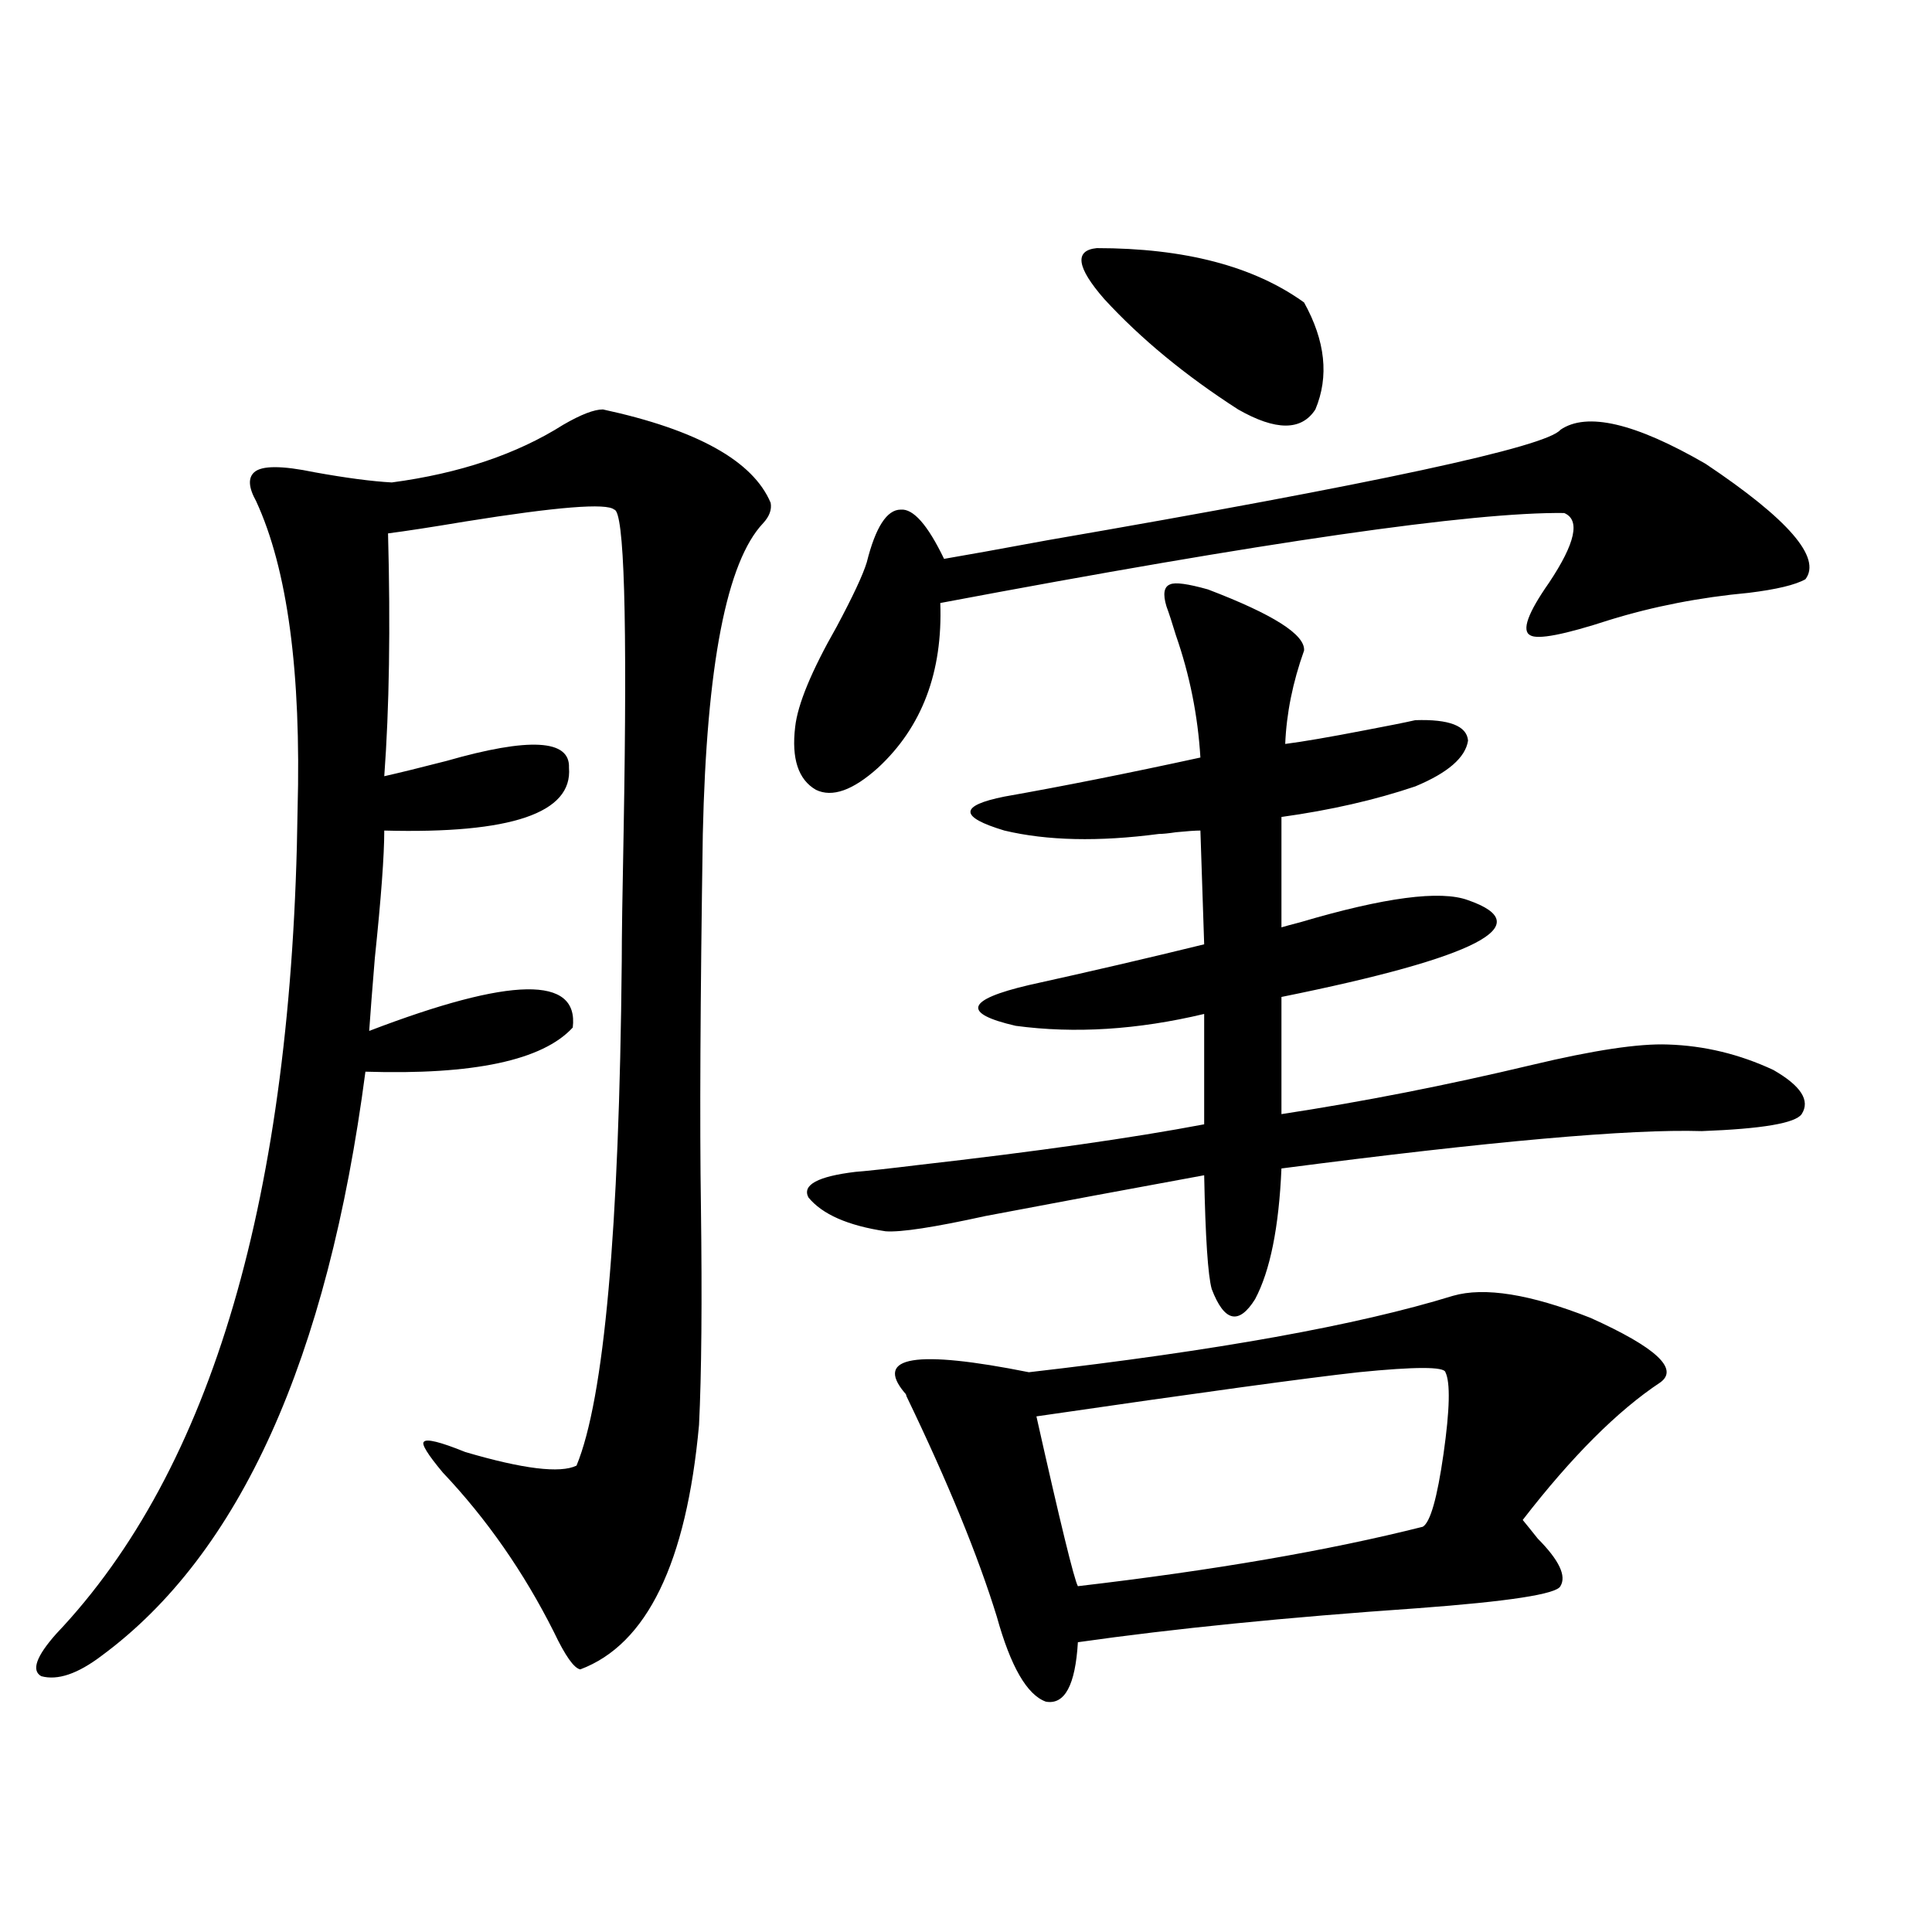 <?xml version="1.0" encoding="utf-8"?>
<!-- Generator: Adobe Illustrator 16.0.0, SVG Export Plug-In . SVG Version: 6.00 Build 0)  -->
<!DOCTYPE svg PUBLIC "-//W3C//DTD SVG 1.1//EN" "http://www.w3.org/Graphics/SVG/1.1/DTD/svg11.dtd">
<svg version="1.1" id="图层_1" xmlns="http://www.w3.org/2000/svg" xmlns:xlink="http://www.w3.org/1999/xlink" x="0px" y="0px"
	 width="1000px" height="1000px" viewBox="0 0 1000 1000" enable-background="new 0 0 1000 1000" xml:space="preserve">
<path d="M312.065,211.922c48.779,10.547,77.712,26.669,86.827,48.34c0.641,3.516-0.655,7.031-3.902,10.547
	c-18.871,19.927-29.268,73.54-31.219,160.84c-1.311,86.133-1.631,150.293-0.976,192.48c0.641,49.219,0.32,87.012-0.976,113.379
	c-6.509,71.493-26.996,113.667-61.462,126.563c-3.262-0.591-7.805-7.031-13.658-19.336c-15.609-31.05-34.801-58.585-57.56-82.617
	c-7.805-9.366-11.066-14.64-9.756-15.82c1.296-1.758,8.445,0,21.463,5.273c29.908,8.789,49.1,11.138,57.56,7.031
	c14.299-34.565,22.104-121.577,23.414-261.035c0-12.305,0.32-34.854,0.976-67.676c1.951-110.151,0.32-165.522-4.878-166.113
	c-3.902-3.516-29.603-1.456-77.071,6.152c-17.561,2.938-30.898,4.985-39.999,6.152c1.296,48.642,0.641,90.527-1.951,125.684
	c7.805-1.758,18.536-4.395,32.194-7.91c42.926-12.305,64.054-11.124,63.413,3.516c1.951,23.442-29.923,34.277-95.607,32.52
	c0,12.896-1.631,34.868-4.878,65.918c-1.311,15.82-2.286,28.427-2.927,37.793c73.489-28.125,108.61-28.702,105.363-1.758
	c-15.609,17.001-51.386,24.609-107.314,22.852C169.63,703.532,124.098,804.305,52.56,857.039
	c-12.362,9.366-22.773,12.882-31.219,10.547c-5.213-2.938-2.606-10.259,7.805-21.973c80.639-84.952,122.269-227.046,124.875-426.27
	c1.951-71.479-5.213-124.805-21.463-159.961c-3.902-7.031-4.237-12.003-0.976-14.941c3.902-3.516,14.299-3.516,31.219,0
	c16.25,2.938,29.588,4.696,39.999,5.273c35.121-4.683,64.709-14.64,88.778-29.883C300.679,214.559,307.508,211.922,312.065,211.922z
	 M934.489,299.813c-5.213,2.938-14.969,5.273-29.268,7.031c-25.365,2.349-49.435,7.031-72.193,14.063
	c-23.414,7.622-37.072,10.259-40.975,7.91c-4.558-2.335-1.311-11.426,9.756-27.246c13.658-20.503,16.25-32.52,7.805-36.035
	c-47.483-0.577-155.118,14.941-322.919,46.582c1.296,35.747-9.436,64.16-32.194,85.254c-13.018,11.728-23.749,15.532-32.194,11.426
	c-9.115-5.273-12.683-16.108-10.731-32.52c1.296-11.714,8.445-29.004,21.463-51.855c8.445-15.82,13.658-26.944,15.609-33.398
	c4.543-18.155,10.396-27.246,17.561-27.246c6.494-0.577,13.979,7.91,22.438,25.488c10.396-1.758,28.292-4.972,53.657-9.668
	c169.752-29.292,258.195-48.34,265.359-57.129c13.658-9.366,38.688-3.516,75.12,17.578
	C925.709,268.763,942.935,288.688,934.489,299.813z M599.863,431.648c-31.219,4.106-57.895,3.516-79.998-1.758
	c-23.414-7.031-23.414-12.882,0-17.578c29.908-5.273,63.733-12.003,101.461-20.215c-1.311-21.671-5.533-42.765-12.683-63.281
	c-1.951-6.44-3.582-11.426-4.878-14.941c-1.951-6.44-1.311-10.245,1.951-11.426c2.592-1.167,9.101-0.288,19.512,2.637
	c33.811,12.896,50.396,23.442,49.755,31.641c-5.854,16.411-9.115,32.52-9.756,48.34c9.101-1.167,22.759-3.516,40.975-7.031
	c12.348-2.335,21.128-4.093,26.341-5.273c17.561-0.577,26.661,2.938,27.316,10.547c-1.311,8.789-10.411,16.699-27.316,23.73
	c-20.822,7.031-43.901,12.305-69.267,15.82v57.129c1.951-0.577,5.198-1.456,9.756-2.637c43.566-12.882,72.514-16.699,86.827-11.426
	c37.072,12.896,4.878,29.595-96.583,50.098v60.645c42.271-6.44,85.517-14.941,129.753-25.488
	c31.859-7.608,55.273-11.124,70.242-10.547c18.856,0.591,37.072,4.985,54.633,13.184c14.299,8.212,19.177,15.82,14.634,22.852
	c-3.262,4.696-20.487,7.622-51.706,8.789c-37.072-1.167-109.601,5.273-217.556,19.336c-1.311,30.474-5.854,53.036-13.658,67.676
	c-8.46,13.485-15.944,11.728-22.438-5.273c-1.951-7.031-3.262-26.655-3.902-58.887c-38.383,7.031-76.096,14.063-113.168,21.094
	c-26.676,5.864-43.901,8.501-51.706,7.91c-19.512-2.925-32.85-8.789-39.999-17.578c-3.262-6.44,4.878-10.835,24.39-13.184
	c7.149-0.577,17.881-1.758,32.194-3.516c61.782-7.031,111.217-14.063,148.289-21.094v-57.129
	c-34.48,8.212-66.995,10.259-97.559,6.152c-27.972-6.44-25.7-13.472,6.829-21.094c31.859-7.031,62.103-14.063,90.729-21.094
	l-1.951-58.887c-2.606,0-6.829,0.302-12.683,0.879C604.741,431.36,601.814,431.648,599.863,431.648z M752.055,670.711
	c16.25-4.683,39.999-0.879,71.218,11.426c33.811,15.243,45.853,26.367,36.097,33.398c-22.118,14.653-45.853,38.384-71.218,71.191
	c1.951,2.349,4.543,5.575,7.805,9.668c11.052,11.138,14.954,19.336,11.707,24.609c-1.951,4.093-26.676,7.91-74.145,11.426
	c-67.65,4.683-126.186,10.547-175.605,17.578c-1.311,22.261-6.829,32.52-16.585,30.762c-9.756-3.516-18.216-18.169-25.365-43.945
	c-9.756-31.641-25.365-69.722-46.828-114.258c0-0.577-0.335-1.167-0.976-1.758c-15.609-18.745,5.854-22.261,64.389-10.547
	C629.451,699.138,702.62,685.954,752.055,670.711z M748.152,710.262c-0.655-2.925-15.609-2.925-44.877,0
	c-26.676,2.938-82.284,10.547-166.825,22.852c12.348,55.083,19.512,84.375,21.463,87.891
	c70.242-8.198,129.753-18.457,178.532-30.762c3.902-2.335,7.47-14.941,10.731-37.793
	C750.424,729.598,750.744,715.535,748.152,710.262z M567.669,128.426c45.518,0,81.294,9.38,107.314,28.125
	c11.052,19.927,13.003,38.384,5.854,55.371c-7.164,11.138-20.487,11.138-39.999,0c-27.316-17.578-50.41-36.612-69.267-57.129
	C557.258,138.396,555.962,129.606,567.669,128.426z"/>
</svg>
